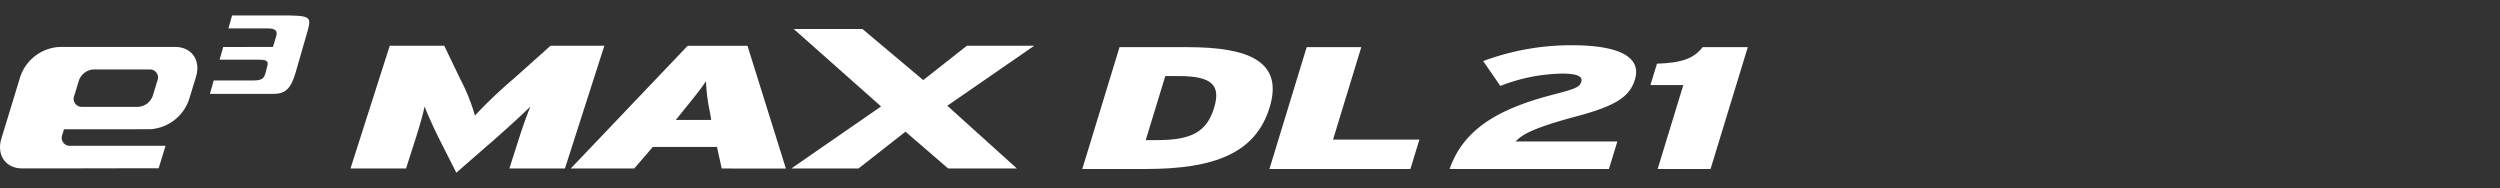 <svg xmlns="http://www.w3.org/2000/svg" xmlns:xlink="http://www.w3.org/1999/xlink" width="372" height="28" viewBox="0 0 372 28">
  <rect x="0" y="0" width="372" height="28" fill="#333333" stroke="none"/>
  <defs>
    <clipPath id="clip-path">
      <rect id="사각형_12435" data-name="사각형 12435" width="372" height="28" transform="translate(0 4569)" fill="#fff" opacity="0"/>
    </clipPath>
    <clipPath id="clip-path-2">
      <rect id="사각형_13625" data-name="사각형 13625" width="260.076" height="23.395" fill="none"/>
    </clipPath>
  </defs>
  <g id="logo_ventus_s1_evo3" transform="translate(0 -4569)" clip-path="url(#clip-path)">
    <g id="그룹_12954" data-name="그룹 12954" transform="translate(0 4571.303)">
      <g id="그룹_12954-2" data-name="그룹 12954" transform="translate(0 0)" clip-path="url(#clip-path-2)">
        <path id="패스_56444" data-name="패스 56444" d="M44.352,11.668h9.392c1.768,0,2.631-.668,3.363-3.2l1.574-5.459C59.438.385,59.609.07,56.238,0H47.645L47.1,1.924h5.925c1.143,0,1.391.456,1.2,1.122L53.733,4.68l-7.409.01-.532,1.887h5.855c1.385,0,1.425.335,1.193,1.14l-.211.818c-.231.806-.466,1.135-1.85,1.135H44.913Z" transform="translate(-13.113 0)" fill="#fff"/>
        <path id="패스_56445" data-name="패스 56445" d="M22.328,18.894a6.537,6.537,0,0,0,5.812-4.45L29.16,11.1c.753-2.457-.634-4.448-3.088-4.448H8.822A6.532,6.532,0,0,0,3.01,11.1l-2.8,9.174c-.752,2.457.63,4.449,3.089,4.449H20.541L7.753,24.7H23.608l1.021-3.338H10.438A1.192,1.192,0,0,1,9.278,19.7l.246-.8ZM11.736,11.661A2.451,2.451,0,0,1,13.915,10h8.346a1.192,1.192,0,0,1,1.158,1.667l-.679,2.226a2.451,2.451,0,0,1-2.183,1.671H12.214a1.194,1.194,0,0,1-1.156-1.674Z" transform="translate(0 -1.968)" fill="#fff"/>
        <path id="패스_56446" data-name="패스 56446" d="M97.687,24.659,99.081,20.3c.575-1.8,1.159-3.442,1.73-4.853-1.385,1.358-3.715,3.47-5.206,4.775l-5.813,5.061-2.563-5.064c-.652-1.305-1.633-3.417-2.155-4.775-.31,1.409-.79,3.053-1.365,4.853l-1.395,4.356H74.046L79.887,6.394H88l2.34,4.879a28.476,28.476,0,0,1,2.221,5.506,70.43,70.43,0,0,1,5.79-5.506l5.459-4.879h8.01l-5.866,18.265Z" transform="translate(-21.892 -1.89)" fill="#fff"/>
        <path id="패스_56447" data-name="패스 56447" d="M143.039,24.66l-.7-3.209h-9.551l-2.765,3.209h-9.446L137.974,6.4h8.9l5.715,18.264Zm-1.761-8.426a26.139,26.139,0,0,1-.576-4.566c-.816,1.226-1.646,2.243-3.522,4.566l-.973,1.2h5.268Z" transform="translate(-35.649 -1.891)" fill="#fff"/>
        <path id="패스_56448" data-name="패스 56448" d="M190.513,23.611l-6.348-5.478-6.993,5.478h-9.993l13.351-9.235-13-11.524h10.229l9.046,7.607,6.491-5.109h10.02l-12.929,8.923,10.354,9.339Z" transform="translate(-49.428 -0.843)" fill="#fff"/>
        <path id="패스_56449" data-name="패스 56449" d="M238.052,24.823h-9.408l5.543-18.131h10.154c9.118,0,14.263,2.15,12.181,8.961s-8.191,9.169-18.469,9.169m4.93-13.831H241l-2.915,9.532h1.74c5.015,0,7.325-1.191,8.429-4.79,1.021-3.341-.251-4.74-5.265-4.74" transform="translate(-67.601 -1.979)" fill="#fff"/>
        <path id="패스_56450" data-name="패스 56450" d="M268.183,24.822l5.543-18.131h8.124l-4.2,13.753h12.848l-1.338,4.377Z" transform="translate(-79.291 -1.978)" fill="#fff"/>
        <path id="패스_56451" data-name="패스 56451" d="M306.25,24.7c2.118-6.113,7.62-9.065,15.491-11.086,3.328-.854,3.874-1.14,4.092-1.864.246-.8-.532-1.243-2.853-1.243a26.235,26.235,0,0,0-9.183,1.838l-2.555-3.7A37.455,37.455,0,0,1,324.4,6.287c7.211,0,10.428,1.812,9.422,5.1-.728,2.383-2.5,3.834-8.542,5.439-6.317,1.683-8.241,2.694-9.2,3.782h15.127L329.956,24.7Z" transform="translate(-90.546 -1.859)" fill="#fff"/>
        <path id="패스_56452" data-name="패스 56452" d="M349.747,24.823l3.817-12.485h-4.89l.974-3.185c3.769-.13,5.459-.775,6.8-2.461h6.714l-5.543,18.131Z" transform="translate(-103.089 -1.979)" fill="#fff"/>
      </g>
    </g>
  </g>
</svg>
